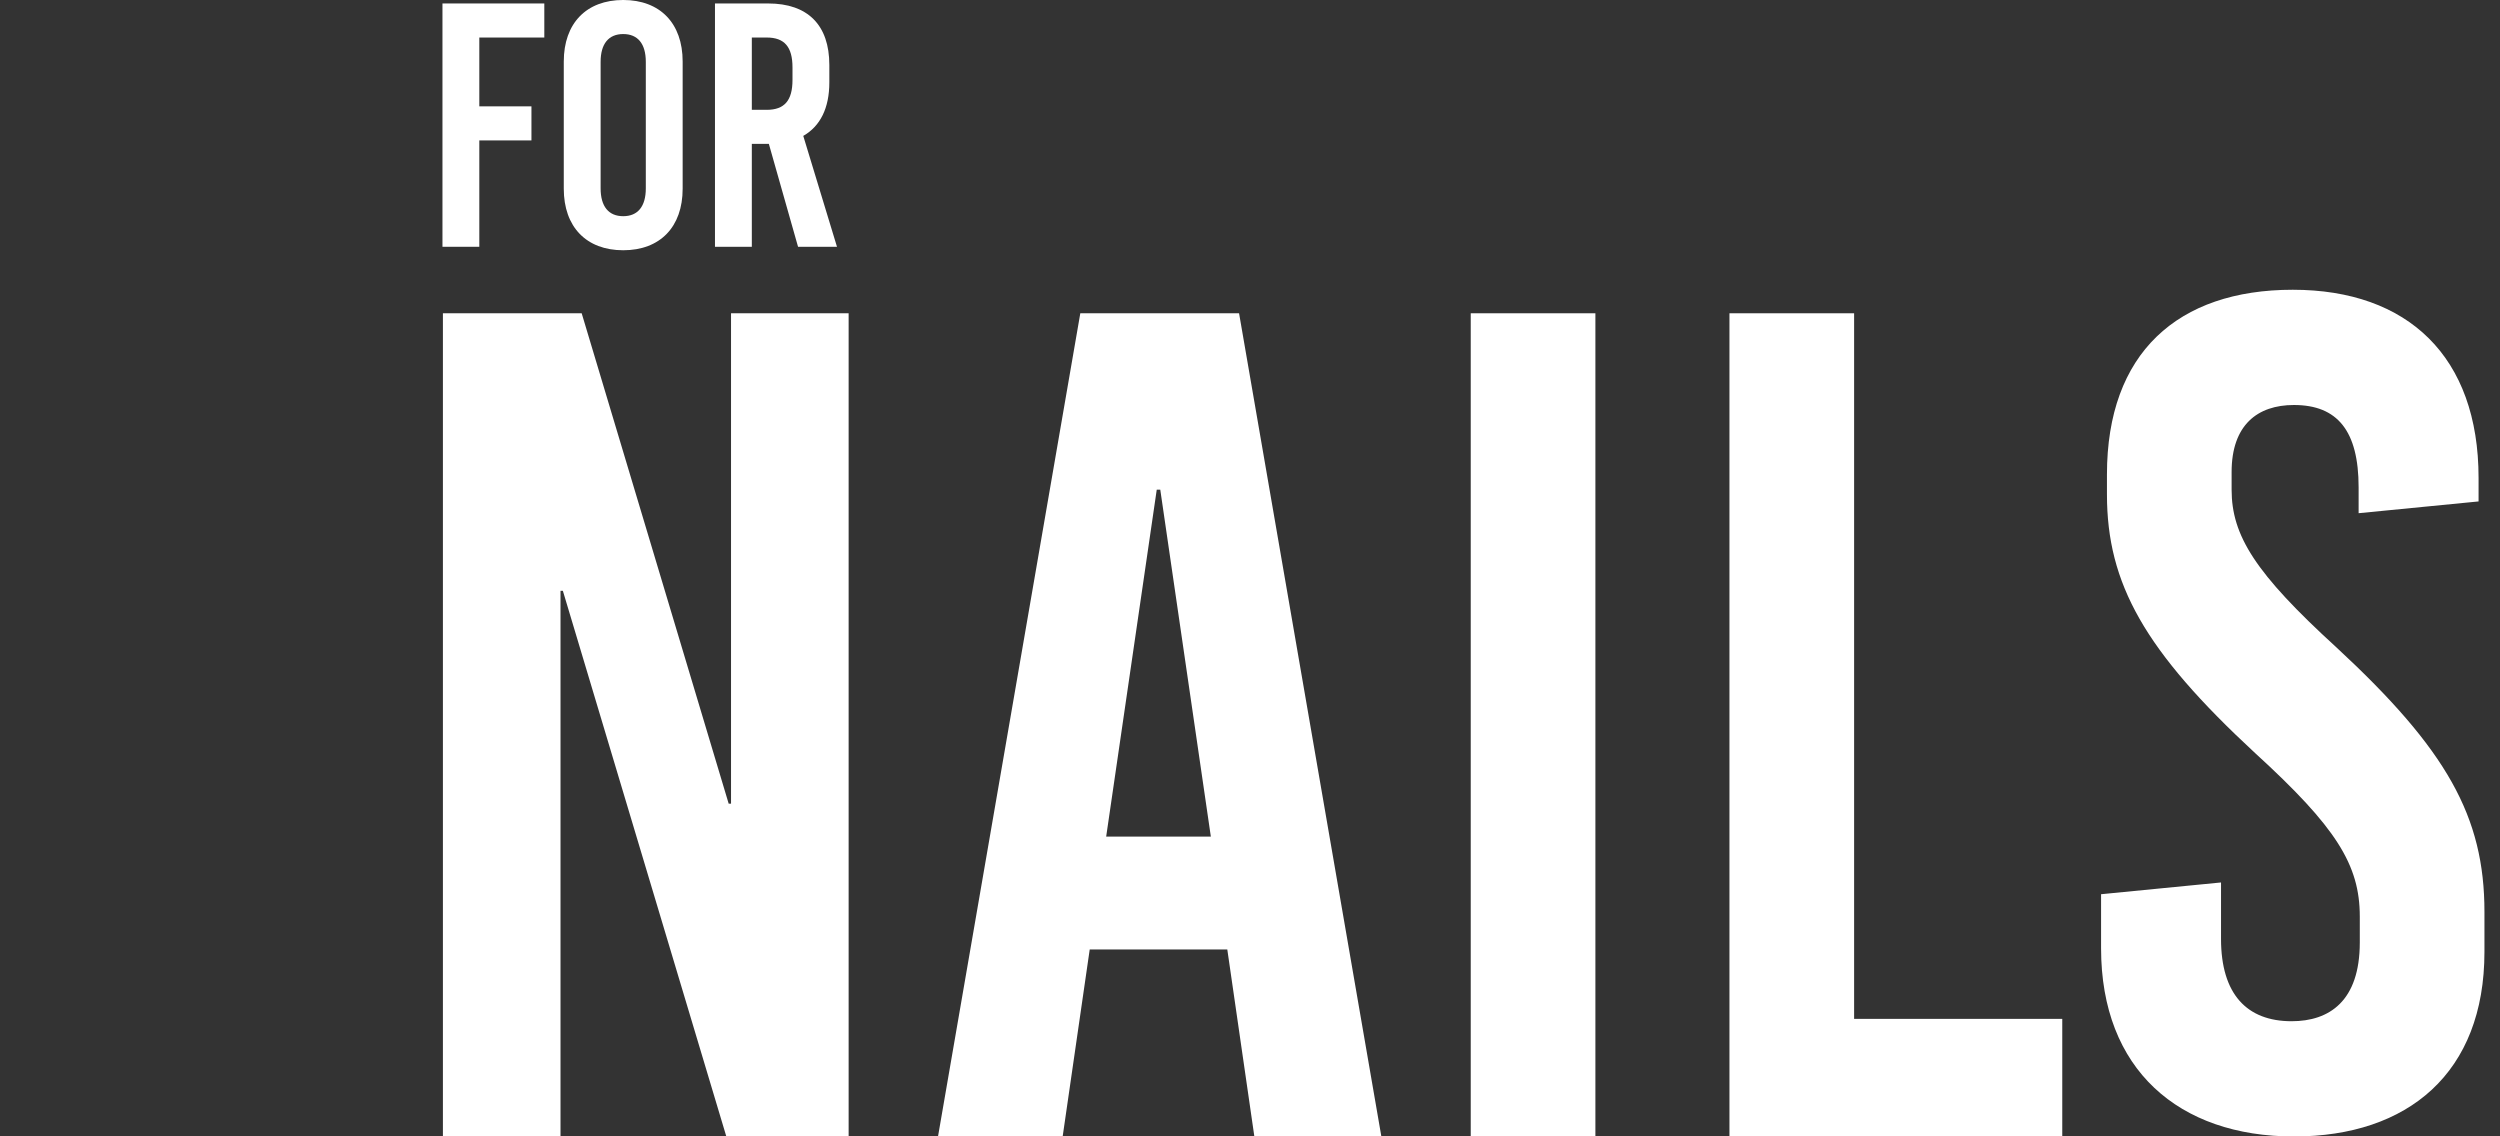 <?xml version="1.0" encoding="UTF-8" standalone="no"?>
<!DOCTYPE svg PUBLIC "-//W3C//DTD SVG 1.1//EN" "http://www.w3.org/Graphics/SVG/1.1/DTD/svg11.dtd">
<svg width="100%" height="100%" viewBox="0 0 220 100" version="1.1" xmlns="http://www.w3.org/2000/svg" xmlns:xlink="http://www.w3.org/1999/xlink" xml:space="preserve" xmlns:serif="http://www.serif.com/" style="fill-rule:evenodd;clip-rule:evenodd;stroke-linejoin:round;stroke-miterlimit:1.414;">
    <rect x="0" y="0" width="220" height="100" fill="#333333" stroke="none"/>
    <g transform="matrix(1,0,0,1,129.283,50)">
        <g transform="matrix(1,0,0,1,-90.5,-50)">
            <clipPath id="_clip1">
                <rect x="0" y="0" width="181" height="100"/>
            </clipPath>
            <g clip-path="url(#_clip1)">
                <g id="Artboard1" transform="matrix(1,0,0,1,-10.105,0)">
                    <rect x="10.105" y="0" width="180.32" height="100" style="fill:none;"/>
                    <g transform="matrix(1,0,0,1,28.648,0)">
                        <g transform="matrix(8.624,0,0,8.624,-720.809,-367.937)">
                            <g transform="matrix(1,0,0,1,0,0.12)">
                                <path d="M85.594,54.141L85.594,45.741L84.394,45.741L84.394,50.745L84.37,50.745L82.87,45.741L81.454,45.741L81.454,54.141L82.654,54.141L82.654,48.573L82.678,48.573L84.346,54.141L85.594,54.141Z" style="fill:white;fill-rule:nonzero;"/>
                            </g>
                            <g transform="matrix(1,0,0,1,0,0.12)">
                                <path d="M91.03,54.141L89.578,45.741L87.958,45.741L86.506,54.141L87.778,54.141L88.054,52.233L89.458,52.233L89.734,54.141L91.03,54.141ZM88.738,47.541L88.774,47.541L89.29,51.081L88.222,51.081L88.738,47.541Z" style="fill:white;fill-rule:nonzero;"/>
                            </g>
                            <g transform="matrix(1,0,0,1,0,0.12)">
                                <rect x="91.942" y="45.741" width="1.272" height="8.4" style="fill:white;"/>
                            </g>
                            <g transform="matrix(1,0,0,1,0,0.12)">
                                <path d="M95.854,52.941L95.854,45.741L94.582,45.741L94.582,54.141L97.978,54.141L97.978,52.941L95.854,52.941Z" style="fill:white;fill-rule:nonzero;"/>
                            </g>
                            <path d="M100.33,45.621C99.154,45.621 98.434,46.269 98.434,47.505L98.434,47.709C98.434,48.621 98.818,49.305 99.946,50.349C100.774,51.105 101.014,51.489 101.014,52.017L101.014,52.281C101.014,52.881 100.702,53.085 100.318,53.085C99.862,53.085 99.598,52.809 99.598,52.245L99.598,51.669L98.374,51.789L98.374,52.341C98.374,53.577 99.166,54.261 100.342,54.261C101.506,54.261 102.286,53.613 102.286,52.377L102.286,51.969C102.286,50.997 101.902,50.313 100.774,49.269C99.946,48.513 99.706,48.129 99.706,47.661L99.706,47.481C99.706,47.001 99.97,46.797 100.342,46.797C100.786,46.797 101.002,47.061 101.002,47.637L101.002,47.901L102.226,47.781L102.226,47.541C102.226,46.305 101.506,45.621 100.33,45.621Z" style="fill:white;fill-rule:nonzero;"/>
                        </g>
                        <g transform="matrix(2.549,0,0,2.549,-276.702,-8.772)">
                            <path d="M104.855,4.737L104.855,3.561L101.339,3.561L101.339,11.961L102.611,11.961L102.611,8.289L104.411,8.289L104.411,7.113L102.611,7.113L102.611,4.737L104.855,4.737Z" style="fill:white;fill-rule:nonzero;"/>
                            <path d="M107.579,3.441C106.307,3.441 105.527,4.245 105.527,5.565L105.527,9.957C105.527,11.277 106.307,12.081 107.579,12.081C108.851,12.081 109.631,11.277 109.631,9.957L109.631,5.565C109.631,4.245 108.851,3.441 107.579,3.441ZM107.579,4.617C108.083,4.617 108.359,4.953 108.359,5.577L108.359,9.945C108.359,10.569 108.083,10.905 107.579,10.905C107.075,10.905 106.799,10.569 106.799,9.945L106.799,5.577C106.799,4.953 107.075,4.617 107.579,4.617Z" style="fill:white;fill-rule:nonzero;"/>
                            <path d="M113.615,11.961L114.959,11.961L113.795,8.133C114.383,7.797 114.695,7.173 114.695,6.285L114.695,5.685C114.695,4.305 113.951,3.561 112.583,3.561L110.747,3.561L110.747,11.961L112.019,11.961L112.019,8.409L112.607,8.409L113.615,11.961ZM112.019,4.737L112.535,4.737C113.147,4.737 113.423,5.061 113.423,5.769L113.423,6.201C113.423,6.909 113.147,7.233 112.535,7.233L112.019,7.233L112.019,4.737Z" style="fill:white;fill-rule:nonzero;"/>
                        </g>
                    </g>
                </g>
            </g>
        </g>
    </g>
</svg>
